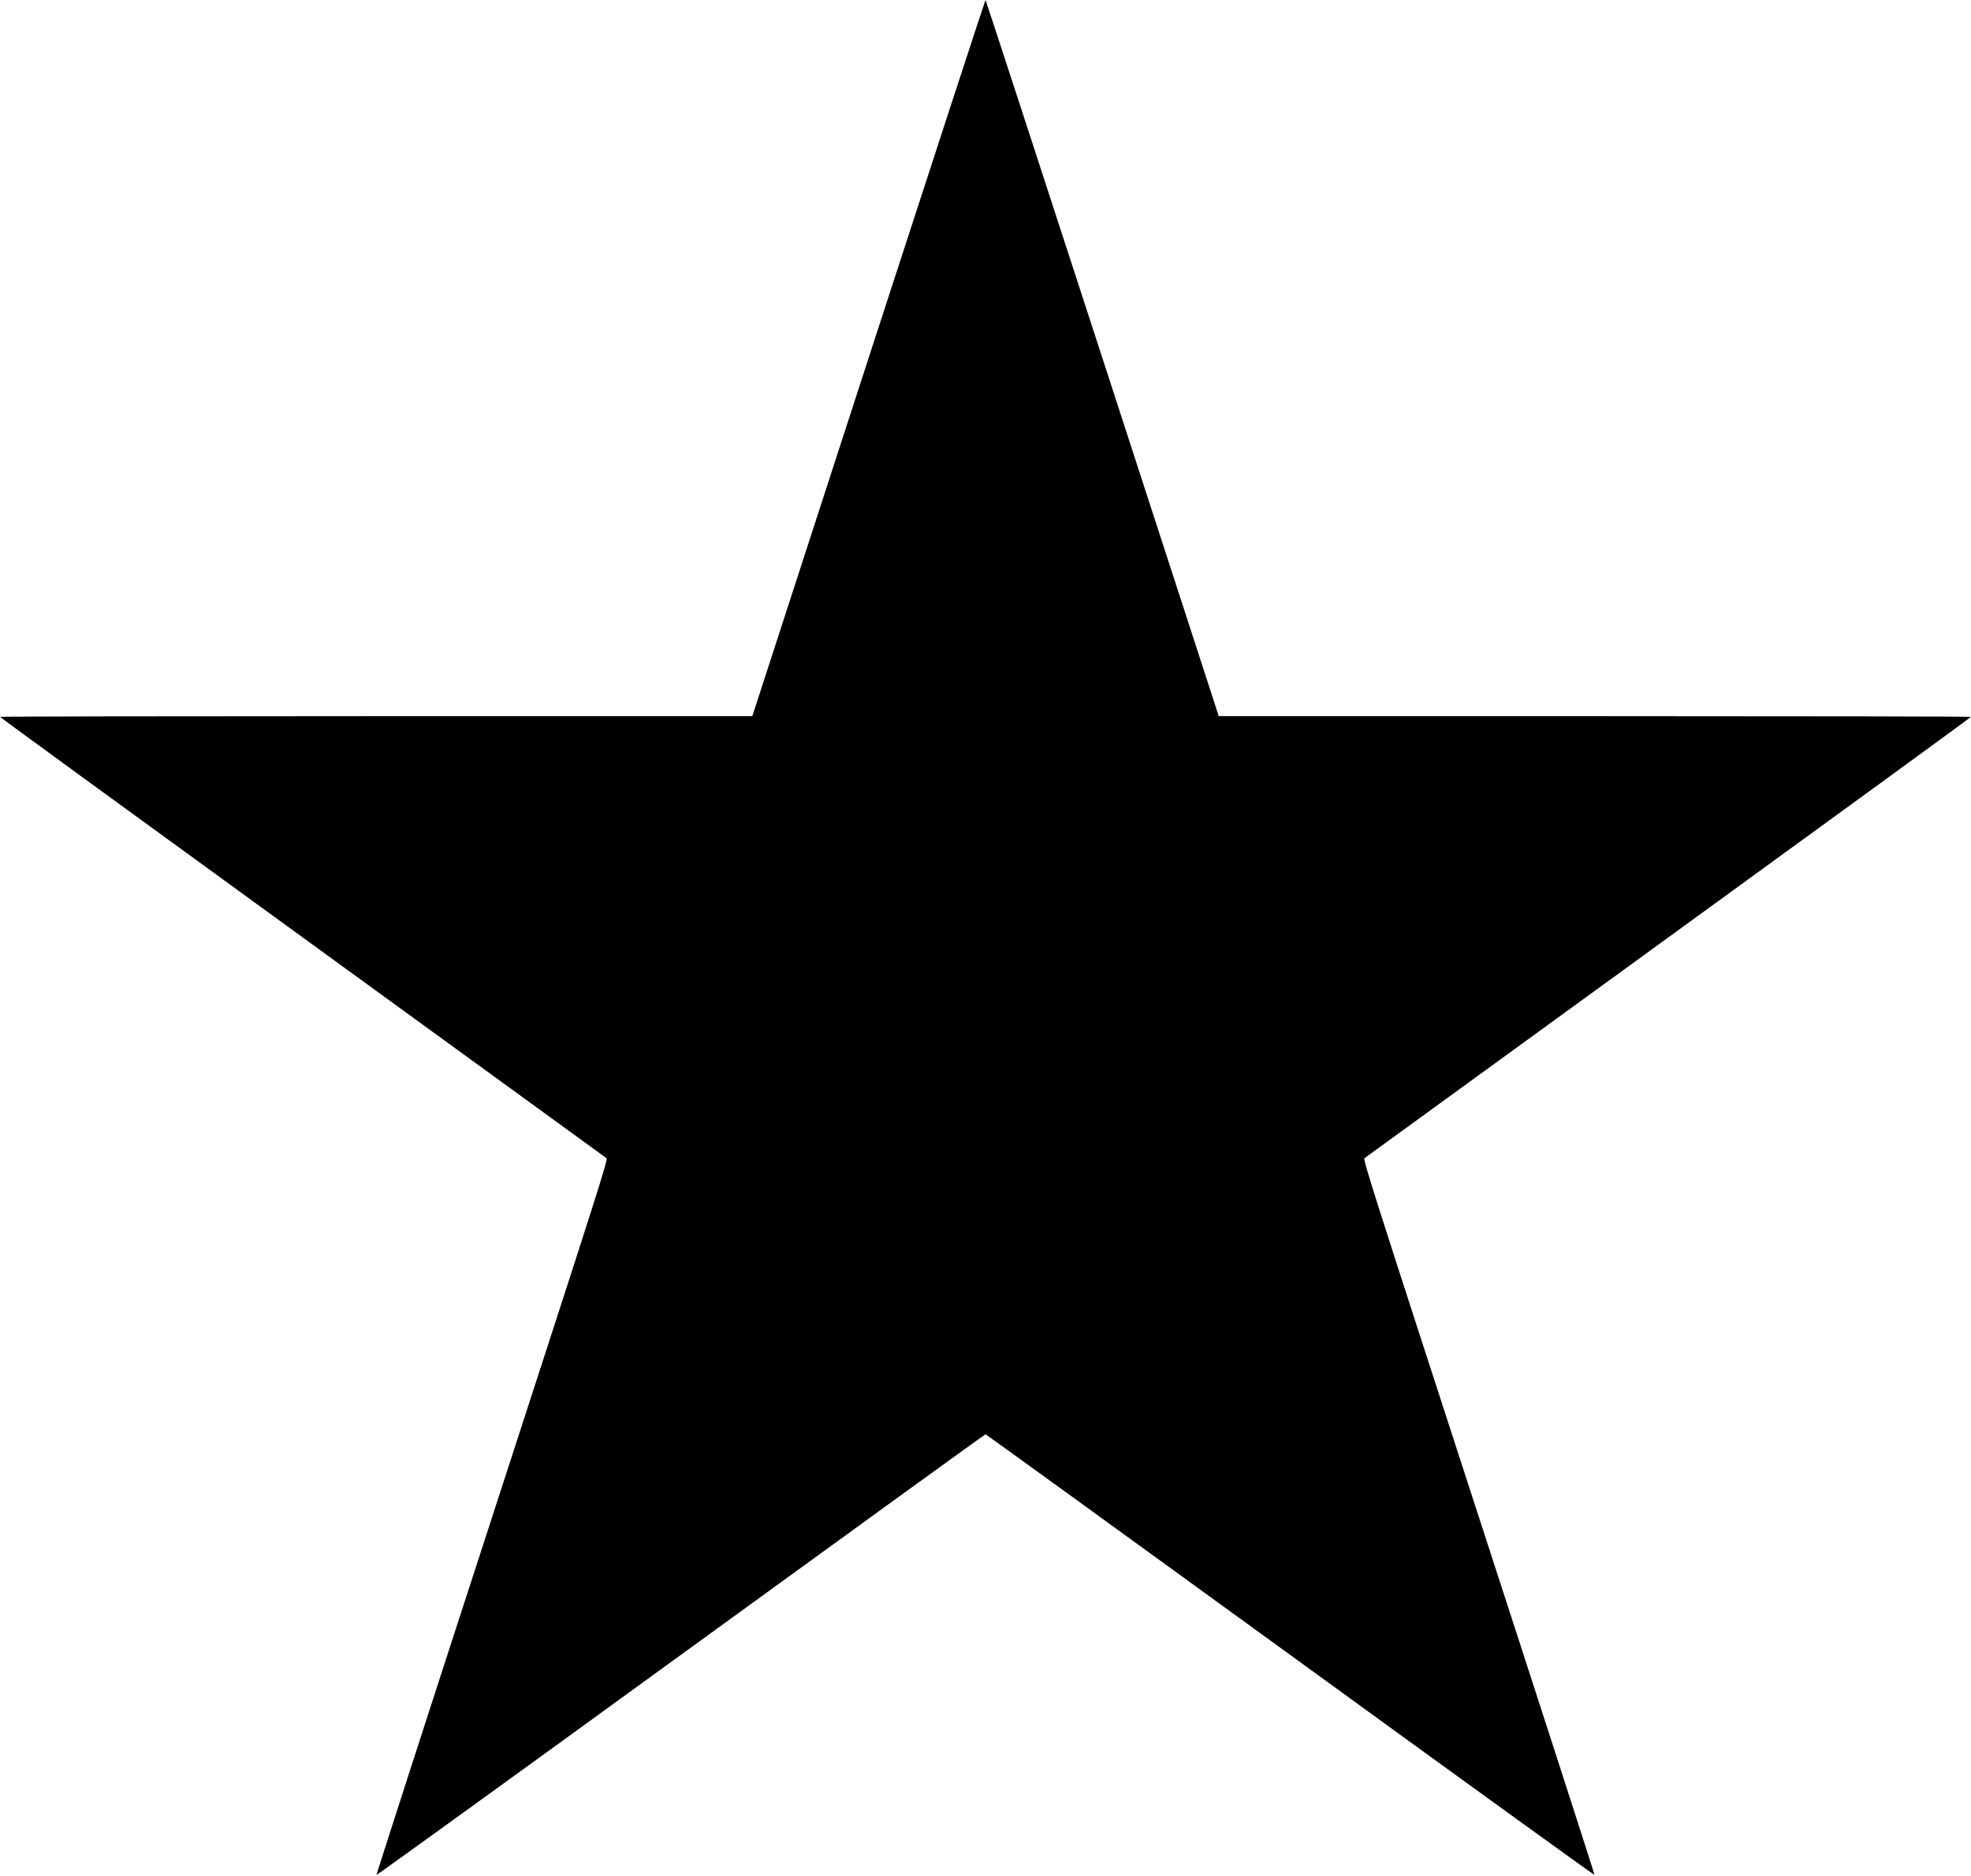 <?xml version="1.0" standalone="no"?>
<!DOCTYPE svg PUBLIC "-//W3C//DTD SVG 20010904//EN"
 "http://www.w3.org/TR/2001/REC-SVG-20010904/DTD/svg10.dtd">
<svg version="1.0" xmlns="http://www.w3.org/2000/svg"
 width="1938pt" height="1844pt" viewBox="0 0 1938 1844"
 preserveAspectRatio="xMidYMid meet">
<g transform="translate(0,1844) scale(0.1,-0.1)"
fill="#000000" stroke="none">
<path d="M8590 15073 c-602 -1853 -1116 -3437 -1143 -3520 l-50 -153 -3698 0
c-2035 0 -3699 -3 -3698 -7 0 -5 1337 -979 2972 -2166 1635 -1187 2980 -2164
2990 -2172 17 -12 -51 -226 -1123 -3525 -628 -1931 -1140 -3516 -1138 -3521 2
-5 1347 967 2990 2161 1643 1193 2992 2170 2998 2170 6 0 1355 -977 2998
-2170 1643 -1194 2988 -2166 2990 -2161 2 5 -510 1590 -1138 3521 -1071 3295
-1140 3513 -1123 3525 10 8 1355 985 2990 2172 1635 1187 2972 2161 2972 2166
1 4 -1663 7 -3697 7 l-3699 0 -46 143 c-26 78 -540 1662 -1144 3520 -604 1857
-1100 3377 -1103 3377 -3 0 -498 -1515 -1100 -3367z"/>
</g>
</svg>
